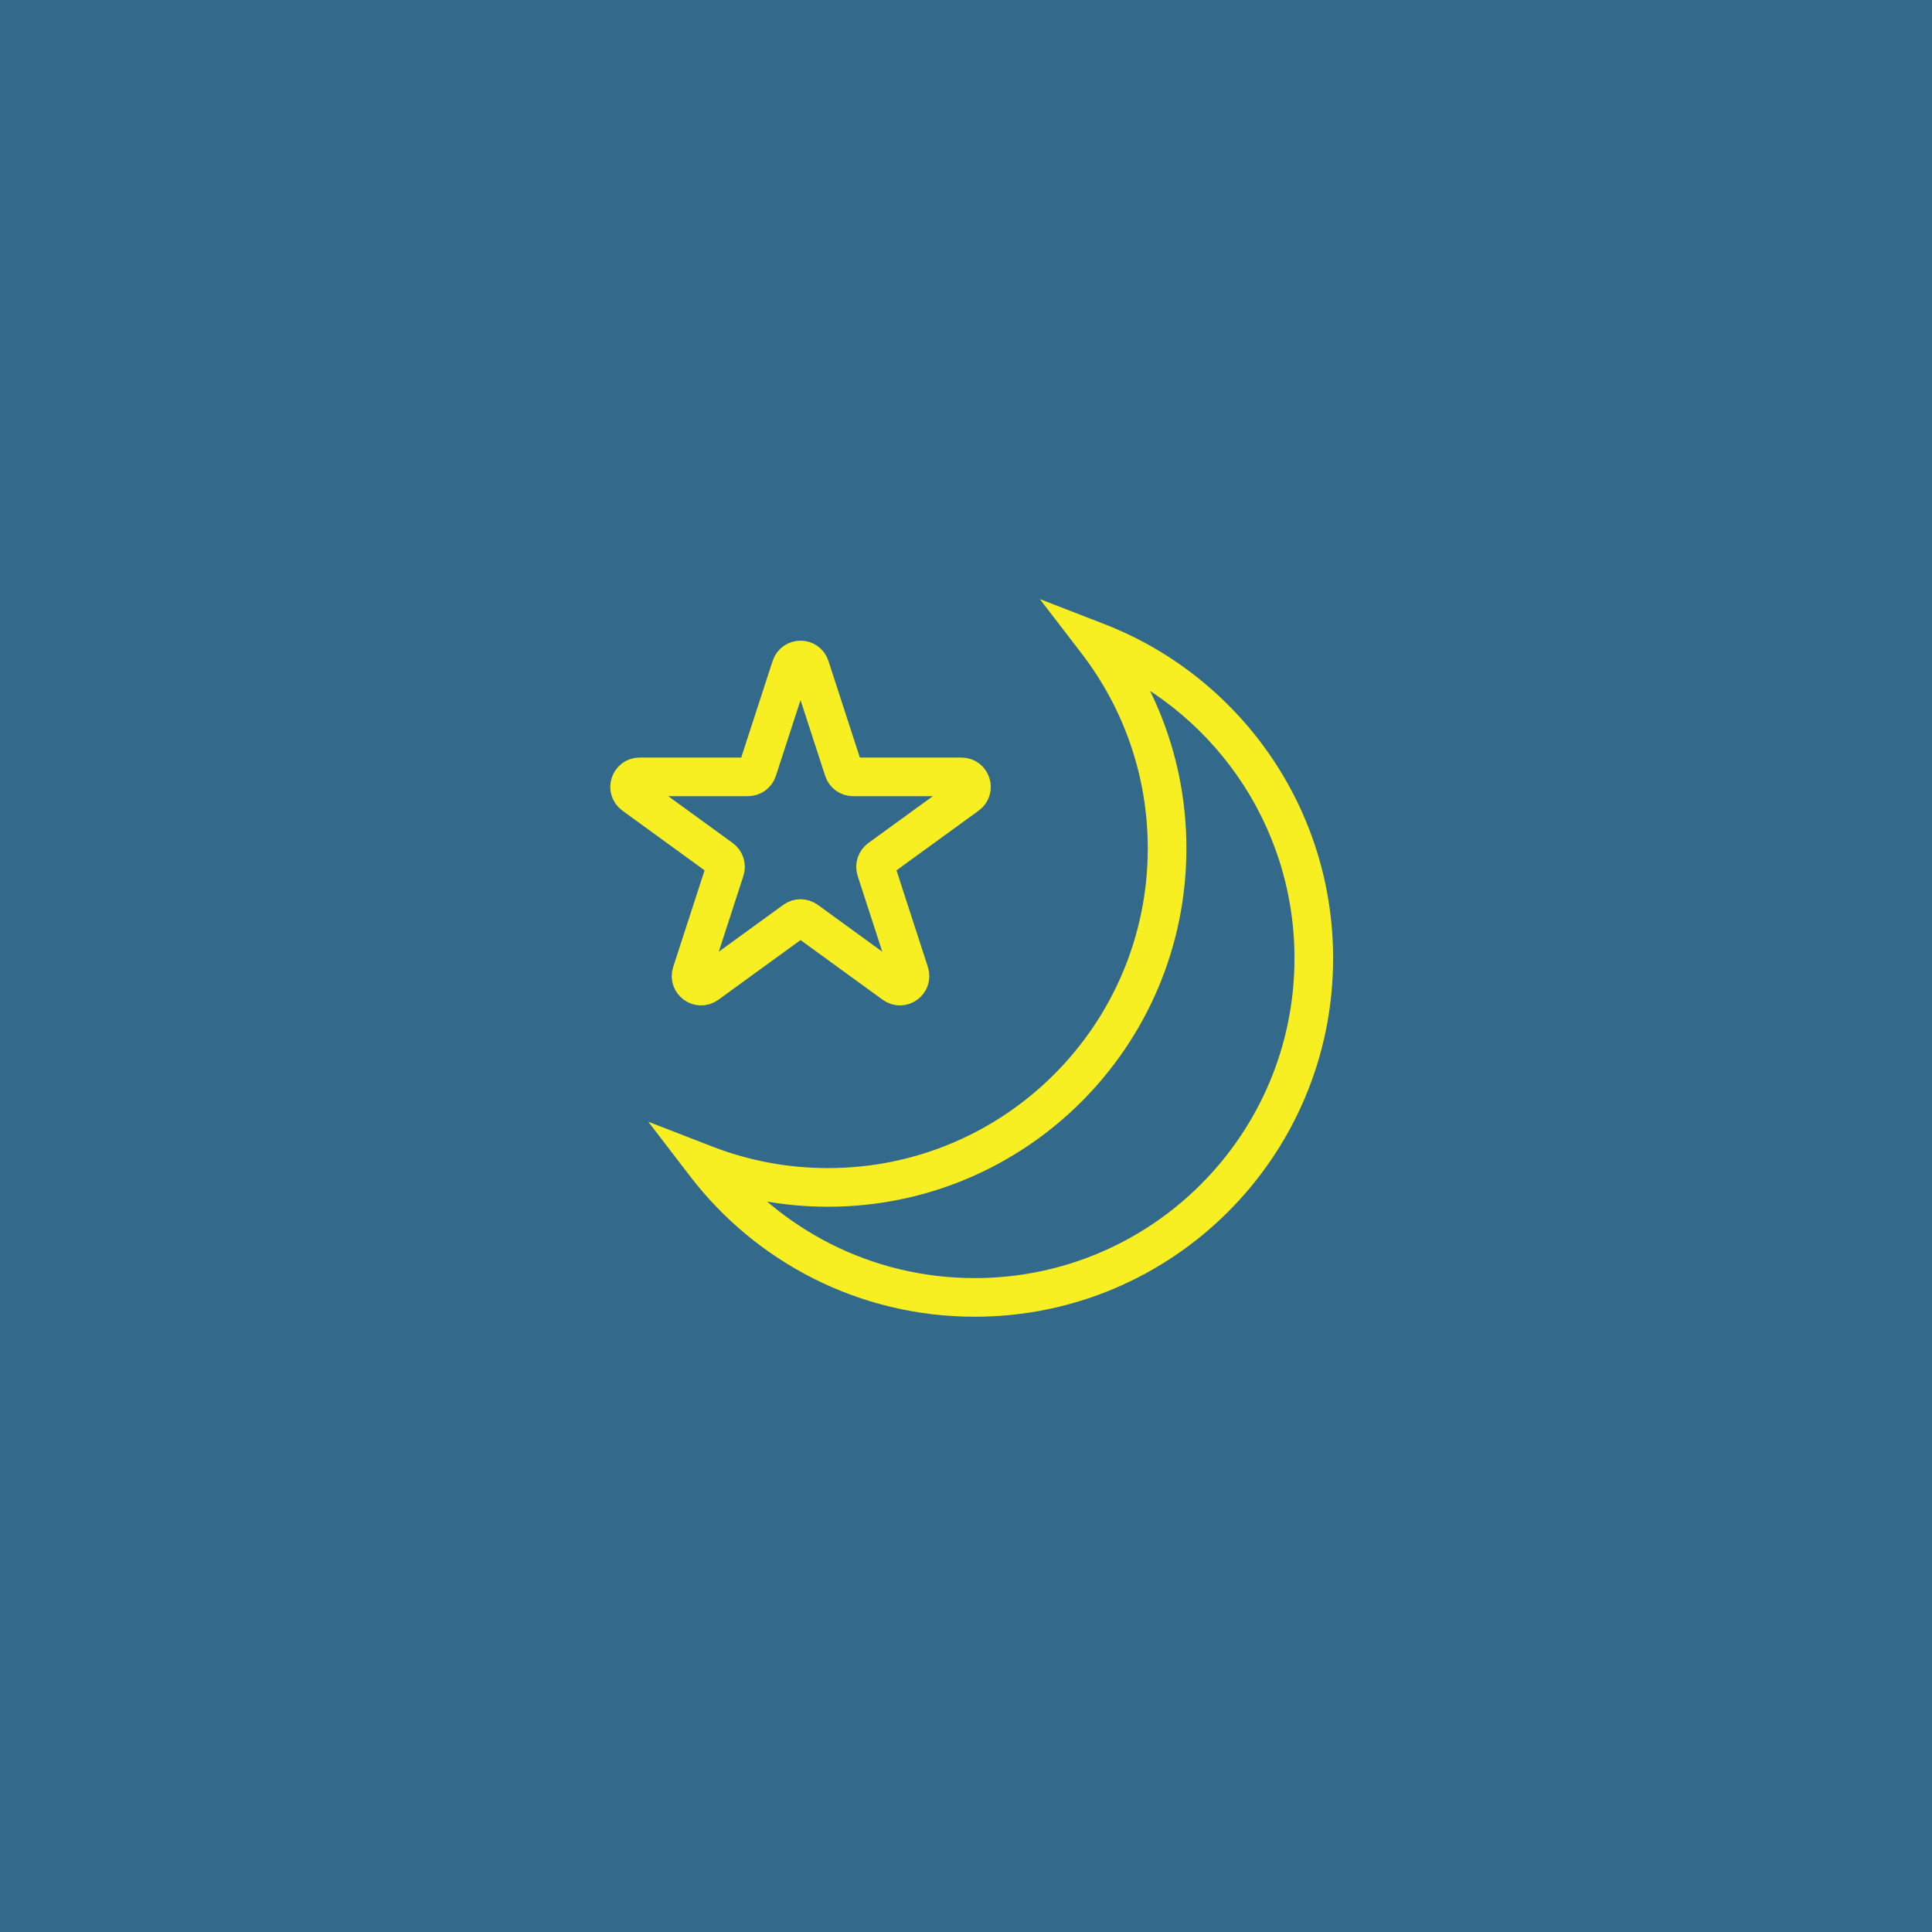 <svg width="48" height="48" viewBox="0 0 48 48" fill="none" xmlns="http://www.w3.org/2000/svg">
<rect width="48" height="48" fill="#00436D"/>
<rect width="48" height="48" fill="white" fill-opacity="0.2"/>
<path d="M17.53 28.935L17.149 29.228L16.106 27.869L17.703 28.488L17.53 28.935ZM27.258 15.95L26.877 16.242L25.834 14.884L27.431 15.503L27.258 15.95ZM17.703 28.488C18.592 28.832 19.559 29.021 20.571 29.021V29.981C19.439 29.981 18.354 29.77 17.356 29.383L17.703 28.488ZM20.571 29.021C24.959 29.021 28.516 25.464 28.516 21.076H29.476C29.476 25.994 25.489 29.981 20.571 29.981V29.021ZM28.516 21.076C28.516 19.257 27.905 17.582 26.877 16.242L27.638 15.658C28.791 17.159 29.476 19.038 29.476 21.076H28.516ZM32.161 23.809C32.161 20.433 30.055 17.549 27.084 16.398L27.431 15.503C30.759 16.792 33.121 20.024 33.121 23.809H32.161ZM24.216 31.754C28.604 31.754 32.161 28.197 32.161 23.809H33.121C33.121 28.727 29.134 32.714 24.216 32.714V31.754ZM17.91 28.643C19.363 30.535 21.647 31.754 24.216 31.754V32.714C21.336 32.714 18.776 31.347 17.149 29.228L17.91 28.643Z" fill="#F8EF22"/>
<path d="M20.126 16.57C20.052 16.34 19.727 16.34 19.652 16.57L18.82 19.129C18.787 19.232 18.691 19.301 18.583 19.301H15.892C15.651 19.301 15.55 19.61 15.746 19.752L17.923 21.334C18.01 21.398 18.047 21.51 18.013 21.613L17.182 24.172C17.107 24.402 17.37 24.593 17.565 24.451L19.743 22.869C19.83 22.805 19.948 22.805 20.036 22.869L22.213 24.451C22.408 24.593 22.671 24.402 22.596 24.172L21.765 21.613C21.732 21.51 21.768 21.398 21.855 21.334L24.033 19.752C24.228 19.61 24.128 19.301 23.886 19.301H21.195C21.087 19.301 20.991 19.232 20.958 19.129L20.126 16.57Z" stroke="#F8EF22" stroke-width="0.96"/>
</svg>
